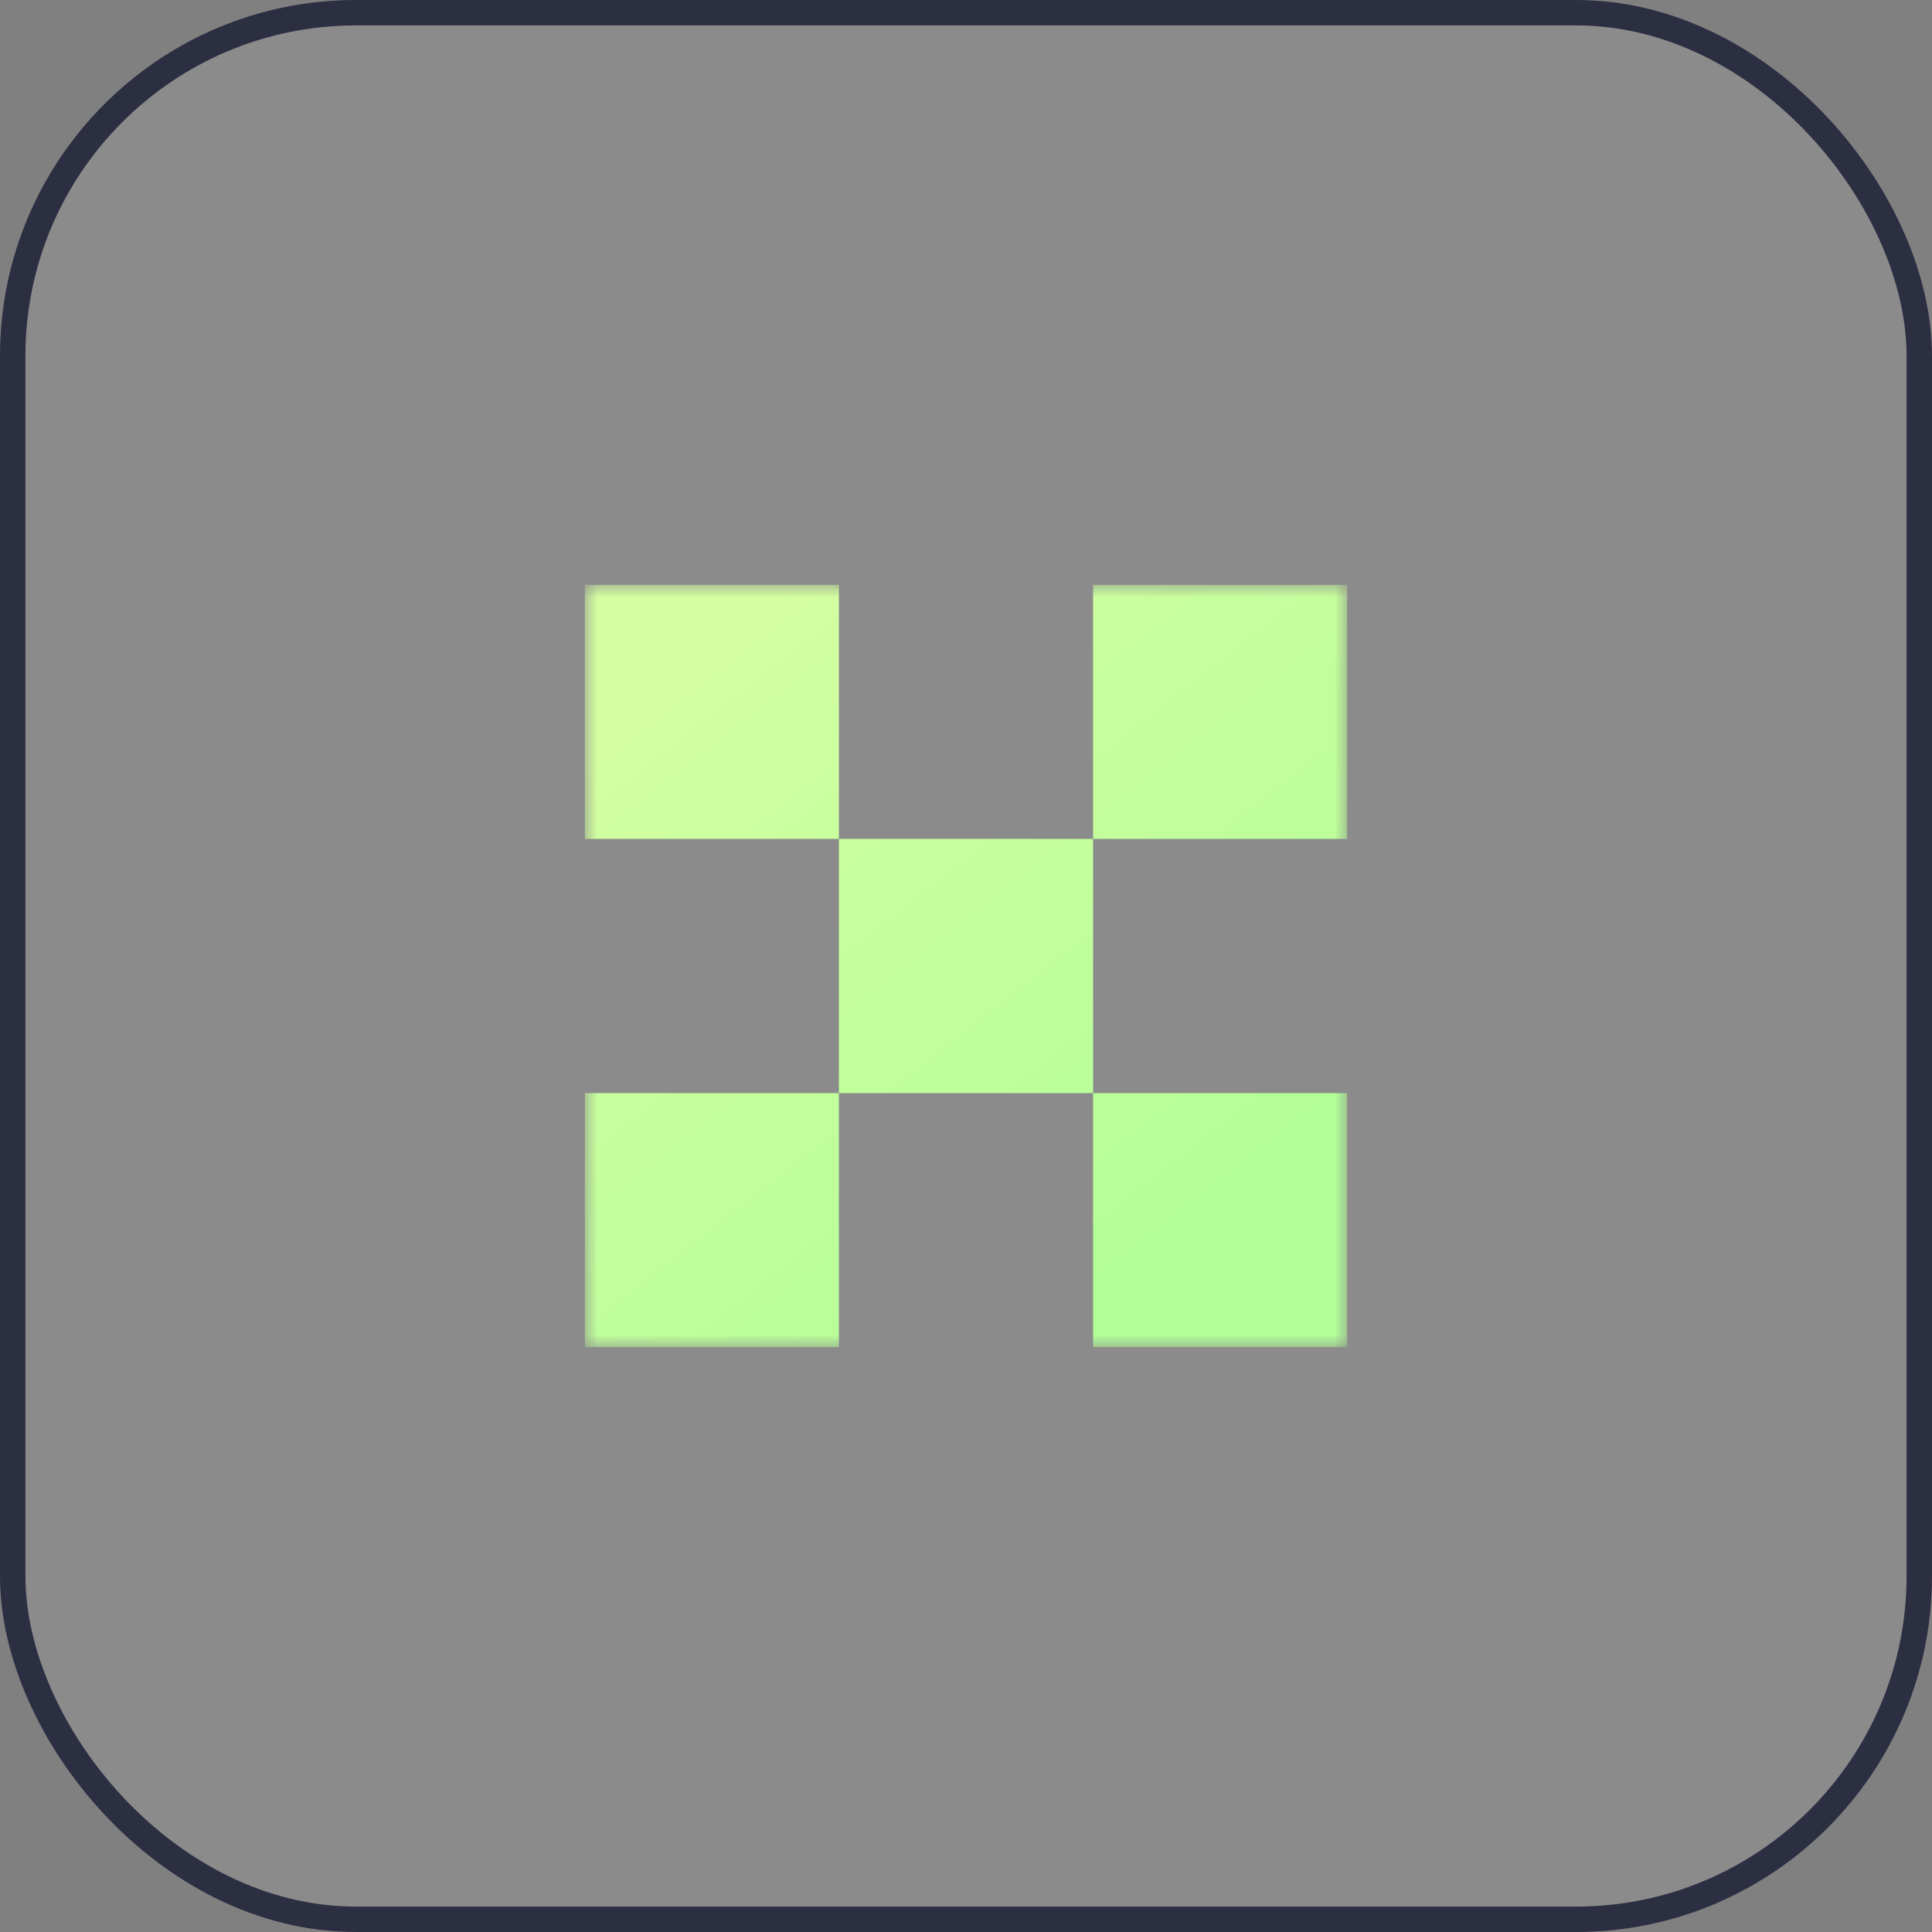 <svg width="76" height="76" viewBox="0 0 76 76" fill="none" xmlns="http://www.w3.org/2000/svg">
<rect x="0" y="0" width="76" height="76" fill="#808080" stroke="none"/>
<rect x="0.5" y="0.5" width="75" height="75" rx="13.5" fill="#F2F2F2" fill-opacity="0.1" stroke="#2C2E42"/>
<g clip-path="url(#clip0_714_2601)">
<mask id="mask0_714_2601" style="mask-type:luminance" maskUnits="userSpaceOnUse" x="23" y="23" width="30" height="30">
<path d="M53 23H23V53H53V23Z" fill="white"/>
</mask>
<g mask="url(#mask0_714_2601)">
<path fill-rule="evenodd" clip-rule="evenodd" d="M23 23H33V33H23V23ZM43 33H33V43H23V53H33V43H43V53H53V43H43V33ZM43 33H53V23H43V33Z" fill="url(#paint0_linear_714_2601)"/>
</g>
</g>
<defs>
<linearGradient id="paint0_linear_714_2601" x1="27.125" y1="25.85" x2="45.35" y2="49.175" gradientUnits="userSpaceOnUse">
<stop stop-color="#D4FFA0"/>
<stop offset="1" stop-color="#B3FF98"/>
</linearGradient>
<clipPath id="clip0_714_2601">
<rect width="30" height="30" fill="white" transform="translate(23 23)"/>
</clipPath>
</defs>
</svg>
